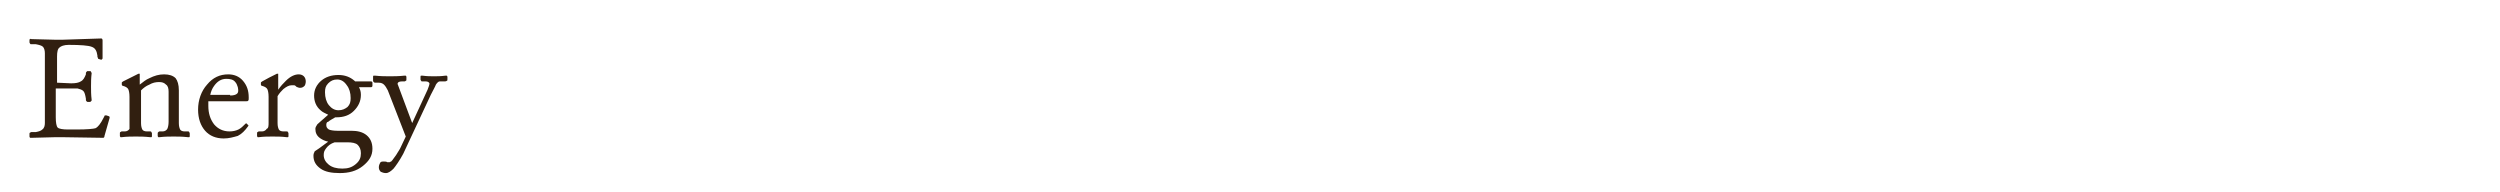 <?xml version="1.0" encoding="utf-8"?>
<!-- Generator: Adobe Illustrator 19.2.1, SVG Export Plug-In . SVG Version: 6.00 Build 0)  -->
<svg version="1.1" id="レイヤー_1" xmlns="http://www.w3.org/2000/svg" xmlns:xlink="http://www.w3.org/1999/xlink" x="0px"
	 y="0px" viewBox="0 0 390 30" style="enable-background:new 0 0 390 30;" xml:space="preserve">
<style type="text/css">
	.st0{fill:#311F10;}
</style>
<g>
	<path class="st0" d="M4.9,21.5c-0.1,0-0.2,0-0.2,0c0,0-0.1-0.1-0.1-0.2v-0.4c0-0.1,0-0.2,0.1-0.2c0,0,0.1-0.1,0.2-0.1l0.7,0
		c0.5-0.1,0.8-0.2,1-0.4C6.9,20,7,19.6,7,19.2V8.3c0-0.4-0.1-0.8-0.3-1C6.5,7.1,6.1,7,5.6,6.9l-0.7,0c-0.1,0-0.2,0-0.2-0.1
		c0,0-0.1-0.1-0.1-0.2V6.3c0-0.1,0-0.2,0.1-0.2c0,0,0.1-0.1,0.2,0l3.8,0.1h0.2h0.8L15.8,6c0.1,0,0.1,0,0,0C15.9,6,16,6.1,16,6.3v1.4
		v1.4c0,0.1-0.1,0.1-0.1,0.2c0,0-0.1,0-0.2,0l-0.3-0.1c-0.1,0-0.1,0-0.1-0.1c0,0,0-0.1-0.1-0.2V8.7c-0.1-0.7-0.3-1.2-0.9-1.4
		C13.8,7.1,12.6,7,10.7,7h0C10,7,9.5,7.2,9.3,7.4C9,7.6,8.9,8.1,8.9,8.8v4.1l2.2,0.1c0.7,0,1.2-0.1,1.5-0.3c0.4-0.2,0.6-0.6,0.8-1.1
		l0-0.2c0-0.1,0.1-0.2,0.1-0.2c0,0,0.1-0.1,0.1-0.1h0.4c0.1,0,0.2,0,0.2,0.1s0.1,0.1,0.1,0.2c-0.1,0.8-0.1,1.5-0.1,2.1
		c0,0.6,0,1.3,0.1,2.1c0,0.1,0,0.1-0.1,0.2s-0.1,0.1-0.2,0.1h-0.3c-0.1,0-0.1,0-0.2-0.1c0,0-0.1-0.1-0.1-0.2l0-0.2
		c-0.1-0.6-0.2-1-0.4-1.2c-0.2-0.2-0.5-0.3-0.9-0.4l-1.6,0l-1.8,0v4.5c0,0.8,0.1,1.4,0.3,1.6c0.2,0.2,0.8,0.3,1.6,0.3H12
		c1.6,0,2.6-0.1,2.9-0.2c0.4-0.2,0.8-0.7,1.3-1.7l0.1-0.2c0-0.1,0.1-0.1,0.1-0.1c0,0,0.1,0,0.2,0l0.3,0.1c0.1,0,0.1,0.1,0.2,0.1
		c0,0,0,0.1,0,0.2l-0.4,1.4l-0.4,1.4c0,0.2-0.1,0.3-0.2,0.3l-6.5-0.1H8.9H8.7L4.9,21.5z"/>
	<path class="st0" d="M20.2,19.1v-4c0-0.6-0.1-1-0.2-1.2c-0.1-0.2-0.4-0.4-0.8-0.5c-0.1,0-0.2-0.1-0.2-0.2v-0.3
		c0-0.1,0.1-0.1,0.2-0.2l1.2-0.6l1.2-0.6c0.1,0,0.1,0,0.2,0c0,0,0,0.1,0,0.2v1.5c0.5-0.4,1-0.8,1.5-1c0.8-0.4,1.5-0.6,2.3-0.6
		c0.8,0,1.4,0.2,1.8,0.6c0.3,0.4,0.5,1,0.5,1.9v5.1c0,0.5,0.1,0.8,0.2,1s0.4,0.3,0.7,0.3l0.5,0c0.1,0,0.2,0,0.2,0.1
		c0,0,0.1,0.1,0.1,0.2v0.4c0,0.1,0,0.2-0.1,0.2c0,0-0.1,0-0.2,0c-0.9-0.1-1.6-0.1-2.2-0.1c-0.6,0-1.4,0-2.2,0.1c-0.1,0-0.2,0-0.2,0
		c0,0-0.1-0.1-0.1-0.2v-0.4c0-0.1,0-0.1,0.1-0.2c0,0,0.1-0.1,0.2-0.1l0.5,0c0.3,0,0.6-0.2,0.7-0.4c0.1-0.2,0.2-0.6,0.2-1.1v-4.7
		c0-0.5-0.1-0.9-0.4-1.1c-0.3-0.3-0.6-0.4-1.1-0.4c-0.5,0-1,0.1-1.5,0.4c-0.5,0.2-0.9,0.5-1.3,0.9v5.1c0,0.5,0.1,0.8,0.2,1
		c0.1,0.2,0.4,0.3,0.7,0.3l0.5,0c0.1,0,0.2,0,0.2,0.1c0,0,0.1,0.1,0.1,0.2v0.4c0,0.1,0,0.2-0.1,0.2c0,0-0.1,0-0.2,0
		c-0.9-0.1-1.6-0.1-2.2-0.1c-0.6,0-1.4,0-2.2,0.1c-0.1,0-0.2,0-0.2,0c0,0-0.1-0.1-0.1-0.2v-0.4c0-0.1,0-0.2,0.1-0.2
		c0,0,0.1-0.1,0.2-0.1l0.5,0c0.3,0,0.6-0.2,0.7-0.4C20.2,20,20.2,19.6,20.2,19.1z"/>
	<path class="st0" d="M34.9,21.6c-1.2,0-2.2-0.4-2.9-1.2c-0.7-0.8-1.1-1.9-1.1-3.3c0-1.5,0.5-2.9,1.4-3.9c0.9-1.1,2-1.6,3.3-1.6h0
		c0.9,0,1.7,0.3,2.3,1c0.6,0.7,0.9,1.5,0.9,2.6l0,0.1c0,0.2,0,0.4-0.1,0.4c0,0.1-0.2,0.1-0.4,0.1h-5.8l0,0.7c0,1.2,0.3,2.1,0.9,2.9
		c0.6,0.7,1.4,1.1,2.4,1.1c0.5,0,1-0.1,1.4-0.3c0.4-0.2,0.7-0.5,1.1-0.9c0.1-0.1,0.1-0.1,0.2,0l0.2,0.2c0.1,0.1,0.1,0.1,0,0.2
		c-0.5,0.7-1,1.2-1.6,1.5C36.4,21.4,35.7,21.6,34.9,21.6z M35.9,14.9c0.5,0,0.9-0.1,1.1-0.3c0.2-0.2,0.2-0.5,0.1-1
		c-0.1-0.3-0.2-0.6-0.4-0.8c-0.3-0.4-0.8-0.5-1.4-0.5h0c-0.8,0-1.4,0.4-1.9,1.1c-0.3,0.4-0.5,0.9-0.6,1.4H35.9z"/>
	<path class="st0" d="M41.9,19.1v-4c0-0.6-0.1-1-0.2-1.2c-0.1-0.2-0.4-0.4-0.8-0.5c-0.1,0-0.2-0.1-0.2-0.2v-0.3
		c0-0.1,0.1-0.1,0.2-0.2l1.1-0.6l1.2-0.6c0.1,0,0.1,0,0.2,0c0,0,0,0.1,0,0.2V14c0.4-0.6,0.8-1,1.2-1.4c0.7-0.7,1.4-1,2-1
		c0.3,0,0.6,0.1,0.8,0.3s0.3,0.5,0.3,0.8c0,0.3-0.1,0.6-0.2,0.7c-0.2,0.2-0.4,0.3-0.7,0.3c-0.1,0-0.2,0-0.4-0.1
		c-0.1,0-0.2-0.1-0.3-0.2c-0.1-0.1-0.2-0.1-0.3-0.1s-0.2,0-0.3,0c-0.4,0-0.8,0.2-1.3,0.6c-0.3,0.3-0.6,0.6-0.9,1.1v4.2
		c0,0.5,0.1,0.8,0.2,1c0.1,0.2,0.4,0.3,0.7,0.3l0.5,0c0.1,0,0.2,0,0.2,0.1c0,0,0.1,0.1,0.1,0.2v0.4c0,0.1,0,0.2-0.1,0.2
		c0,0-0.1,0-0.2,0c-0.8-0.1-1.5-0.1-2.2-0.1s-1.3,0-2.1,0.1c-0.1,0-0.2,0-0.2,0c0,0-0.1-0.1-0.1-0.2v-0.4c0-0.1,0-0.2,0.1-0.2
		c0,0,0.1-0.1,0.2-0.1l0.5,0c0.3,0,0.6-0.2,0.7-0.4C41.9,20,41.9,19.6,41.9,19.1z"/>
	<path class="st0" d="M50.9,19.5c0,0.3,0.1,0.5,0.4,0.7c0.2,0.1,0.7,0.2,1.3,0.2h2.2c1,0,1.8,0.2,2.4,0.7c0.6,0.5,0.9,1.2,0.9,2.1
		c0,1.1-0.5,1.9-1.5,2.7s-2.2,1.1-3.6,1.1c-1.3,0-2.3-0.2-3-0.7c-0.7-0.5-1.1-1.1-1.1-2c0-0.3,0.1-0.5,0.2-0.7
		c0.2-0.1,0.9-0.6,2.1-1.5c-0.5-0.1-0.9-0.3-1.2-0.5c-0.6-0.4-0.8-0.9-0.8-1.5c0-0.2,0.1-0.4,0.3-0.7c0.2-0.2,0.8-0.7,1.7-1.5
		c-0.4-0.2-0.9-0.4-1.2-0.7c-0.7-0.6-1-1.4-1-2.3c0-0.9,0.4-1.7,1.1-2.3s1.6-0.9,2.7-0.9h0c1,0,1.8,0.3,2.5,0.9l0.1,0.1h2.5
		c0.1,0,0.2,0.1,0.2,0.2v0.5c0,0.1-0.1,0.2-0.2,0.2H56c0.2,0.4,0.3,0.7,0.3,1.2c0,1-0.4,1.8-1.1,2.5s-1.6,1-2.7,1h0h-0.2
		c-0.5,0.3-0.9,0.5-1.1,0.7C51,19,50.9,19.2,50.9,19.5z M50.5,24.2c0,0.6,0.3,1.1,0.8,1.5s1.2,0.6,2.1,0.6s1.5-0.2,2.1-0.7
		s0.8-1,0.8-1.7c0-0.6-0.2-1-0.5-1.3c-0.3-0.3-0.9-0.4-1.6-0.4h-2c-0.6,0.2-1,0.5-1.3,0.9S50.5,23.7,50.5,24.2z M52.6,12.4
		c-0.6,0-1,0.2-1.4,0.6s-0.5,0.8-0.5,1.4c0,0.8,0.2,1.5,0.6,2c0.4,0.5,0.9,0.8,1.5,0.8c0.6,0,1-0.2,1.4-0.5c0.4-0.4,0.5-0.8,0.5-1.4
		c0-0.8-0.2-1.5-0.6-2C53.7,12.7,53.2,12.4,52.6,12.4z"/>
	<path class="st0" d="M67.2,14.8L62.9,24c-0.6,1.1-1.1,1.8-1.5,2.3C61,26.7,60.6,27,60.2,27c-0.3,0-0.6-0.1-0.8-0.2
		c-0.2-0.2-0.3-0.4-0.3-0.7c0-0.3,0.1-0.5,0.2-0.7c0.1-0.2,0.3-0.2,0.6-0.2c0.2,0,0.4,0,0.5,0.1c0.1,0,0.2,0,0.4,0
		c0.1-0.1,0.3-0.1,0.3-0.2l0.1-0.1c0.4-0.5,0.8-1.1,1.2-1.8l0.9-1.9v0l-2.8-7.2c-0.2-0.4-0.4-0.7-0.6-0.9c-0.2-0.2-0.5-0.3-0.8-0.3
		l-0.5,0c-0.1,0-0.2,0-0.3-0.1c0,0-0.1-0.1-0.1-0.2V12c0-0.1,0-0.2,0.1-0.2c0,0,0.1,0,0.2,0c0.9,0.1,1.7,0.1,2.3,0.1
		c0.6,0,1.4,0,2.3-0.1c0.1,0,0.2,0,0.2,0c0,0,0.1,0.1,0.1,0.2v0.4c0,0.1,0,0.2-0.1,0.2c0,0-0.1,0.1-0.2,0.1l-0.4,0
		c-0.3,0-0.6,0.1-0.6,0.2c-0.1,0.1-0.1,0.2,0,0.4l2.2,5.9h0l2.4-5.2c0.2-0.5,0.3-0.8,0.3-1c-0.1-0.2-0.3-0.3-0.6-0.3l-0.5,0
		c-0.1,0-0.2,0-0.2-0.1c0,0-0.1-0.1-0.1-0.2V12c0-0.1,0-0.2,0.1-0.2c0,0,0.1,0,0.2,0c0.7,0.1,1.3,0.1,1.8,0.1c0.5,0,1.1,0,1.8-0.1
		c0.1,0,0.2,0,0.2,0c0,0,0.1,0.1,0.1,0.2v0.4c0,0.1,0,0.2-0.1,0.2c0,0-0.1,0.1-0.3,0.1l-0.8,0c-0.2,0-0.4,0.2-0.6,0.5
		C67.9,13.5,67.6,14,67.2,14.8z"/>
</g>
</svg>
